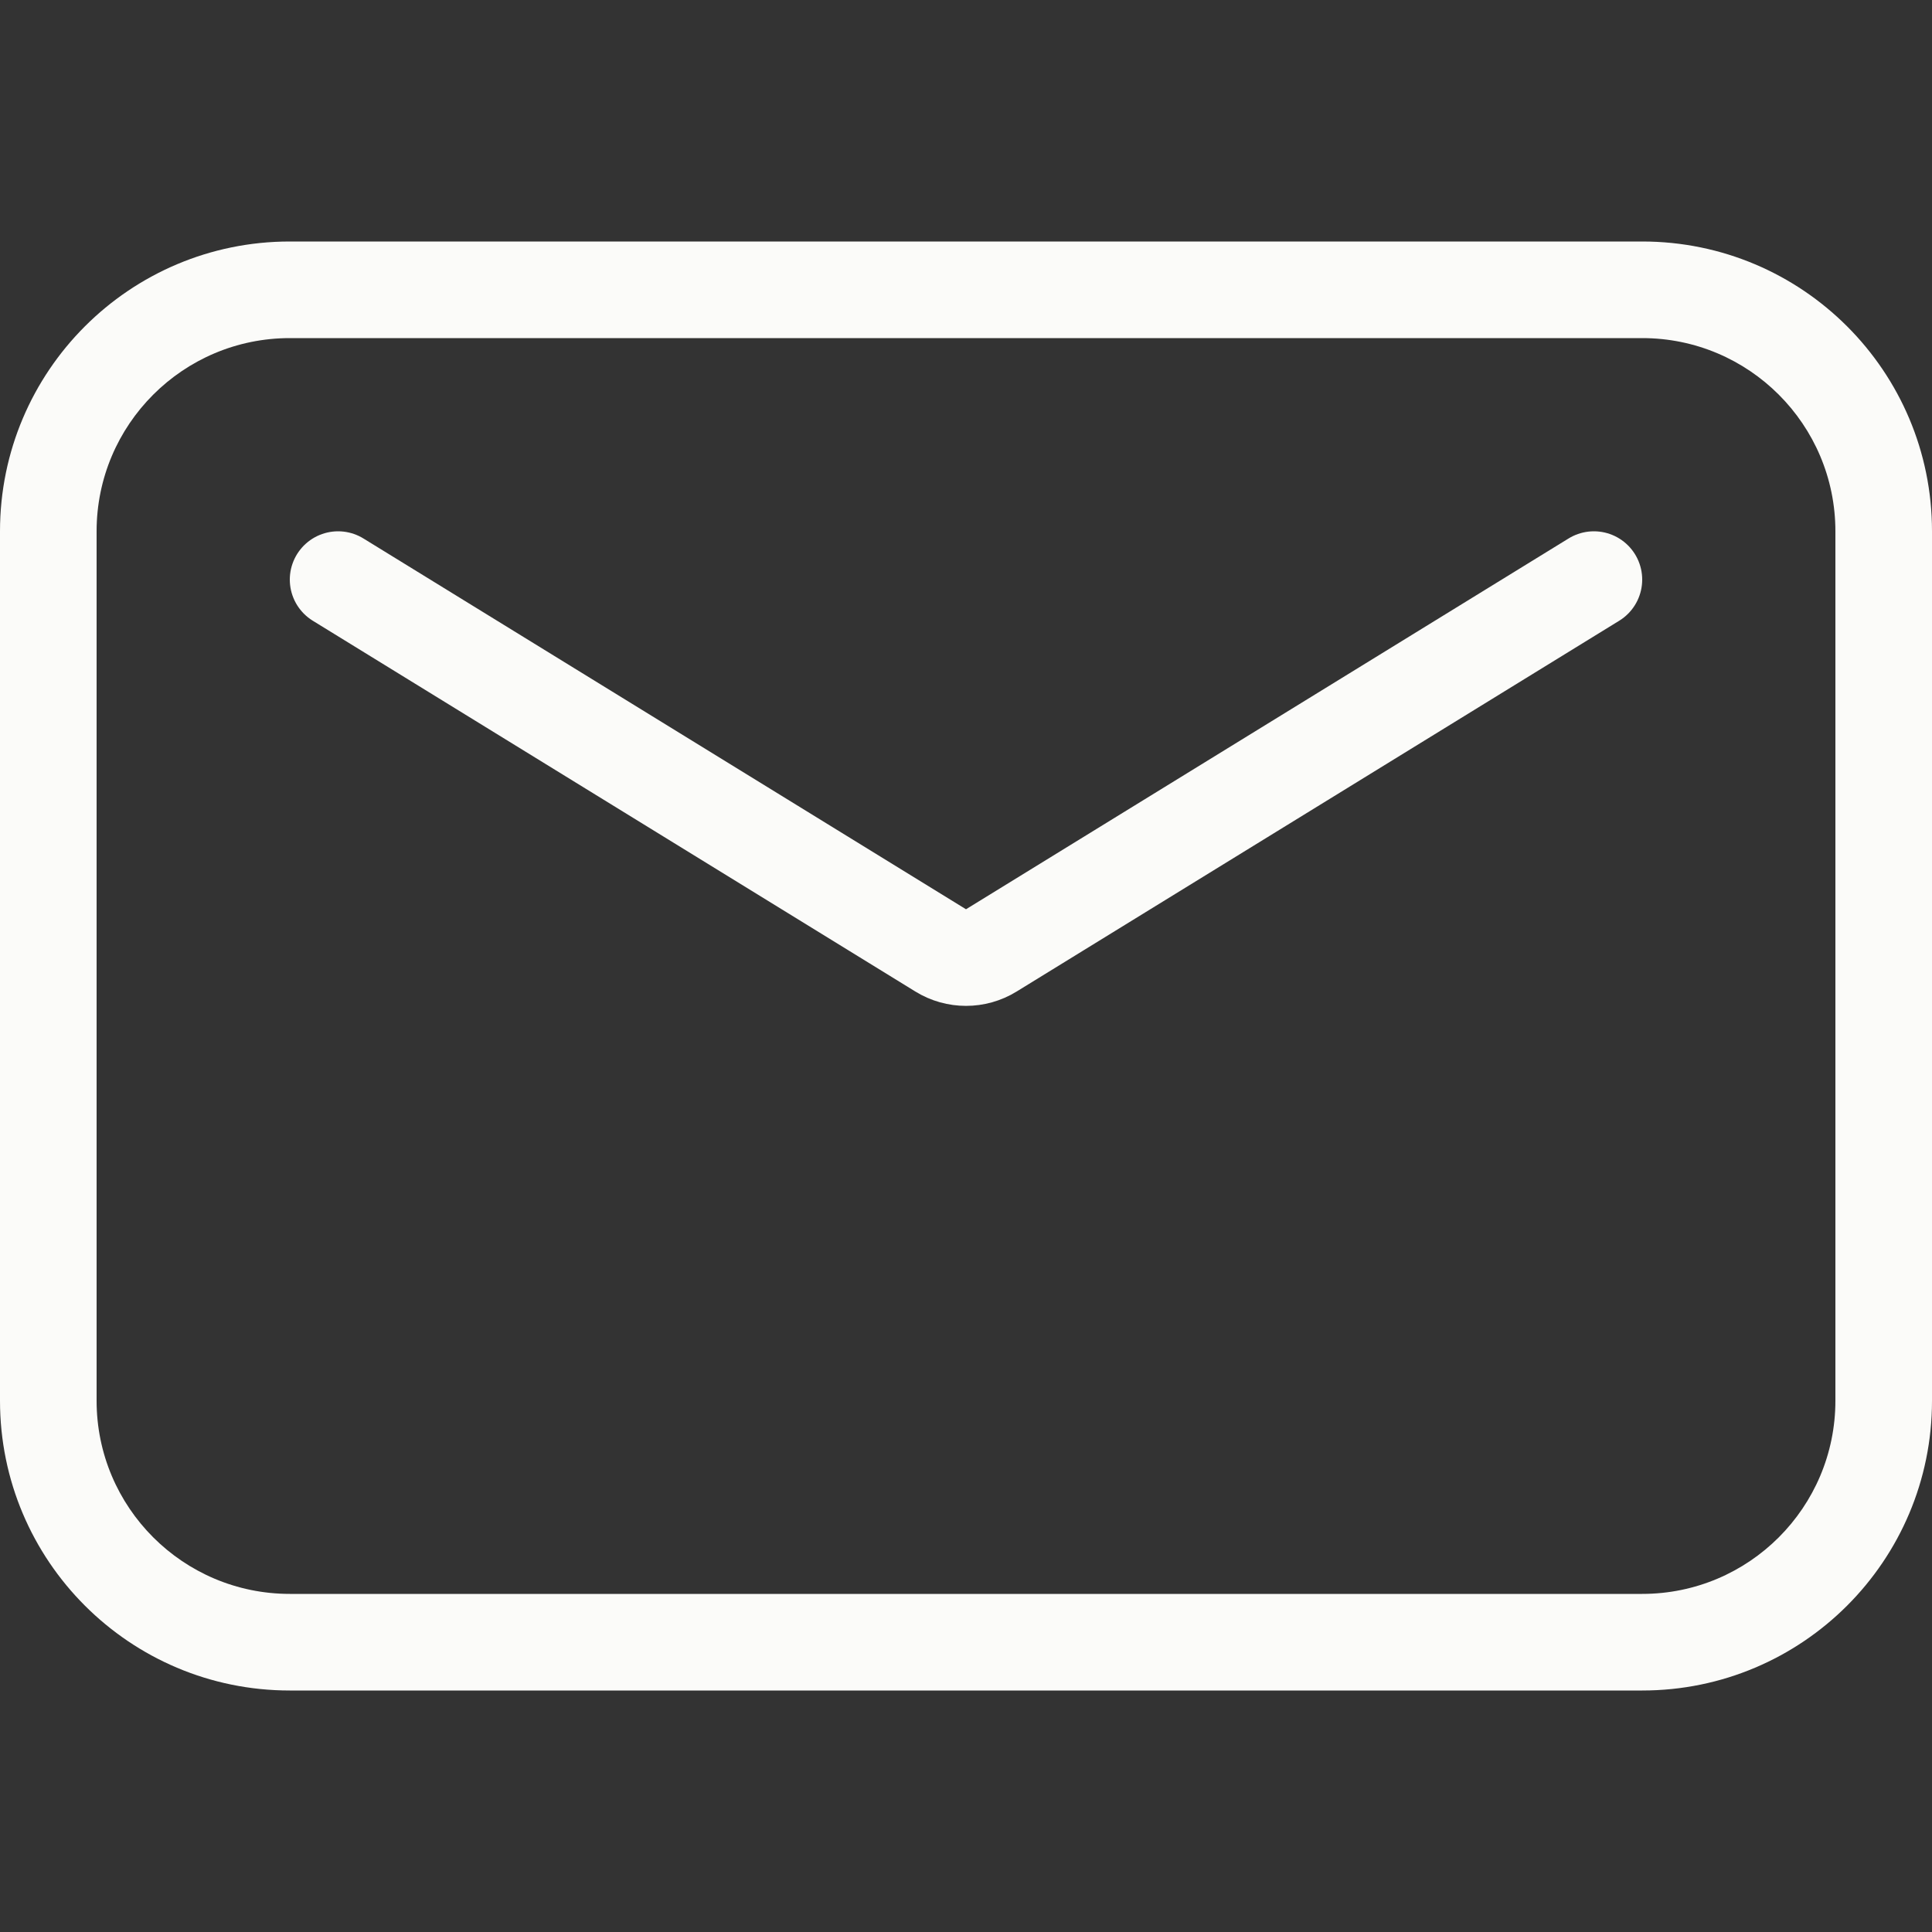 <svg width="40" height="40" viewBox="0 0 40 40" fill="none" xmlns="http://www.w3.org/2000/svg">
<rect x="0" y="0" width="40" height="40" fill="#333333" stroke="none"/>
<path fill-rule="evenodd" clip-rule="evenodd" d="M34 5C37.314 5 40 7.686 40 11V29C40 32.314 37.314 35 34 35H6C2.686 35 0 32.314 0 29V11C0 7.686 2.686 5 6 5H34ZM34 7C36.209 7 38 8.791 38 11V29C38 31.209 36.209 33 34 33H6C3.791 33 2 31.209 2 29V11C2 8.791 3.791 7 6 7H34Z" fill="#FBFBF9"/>
<path d="M7 12L19.476 19.677C19.797 19.875 20.203 19.875 20.524 19.677L33 12" stroke="#FBFBF9" stroke-width="2" stroke-linecap="round"/>
</svg>
